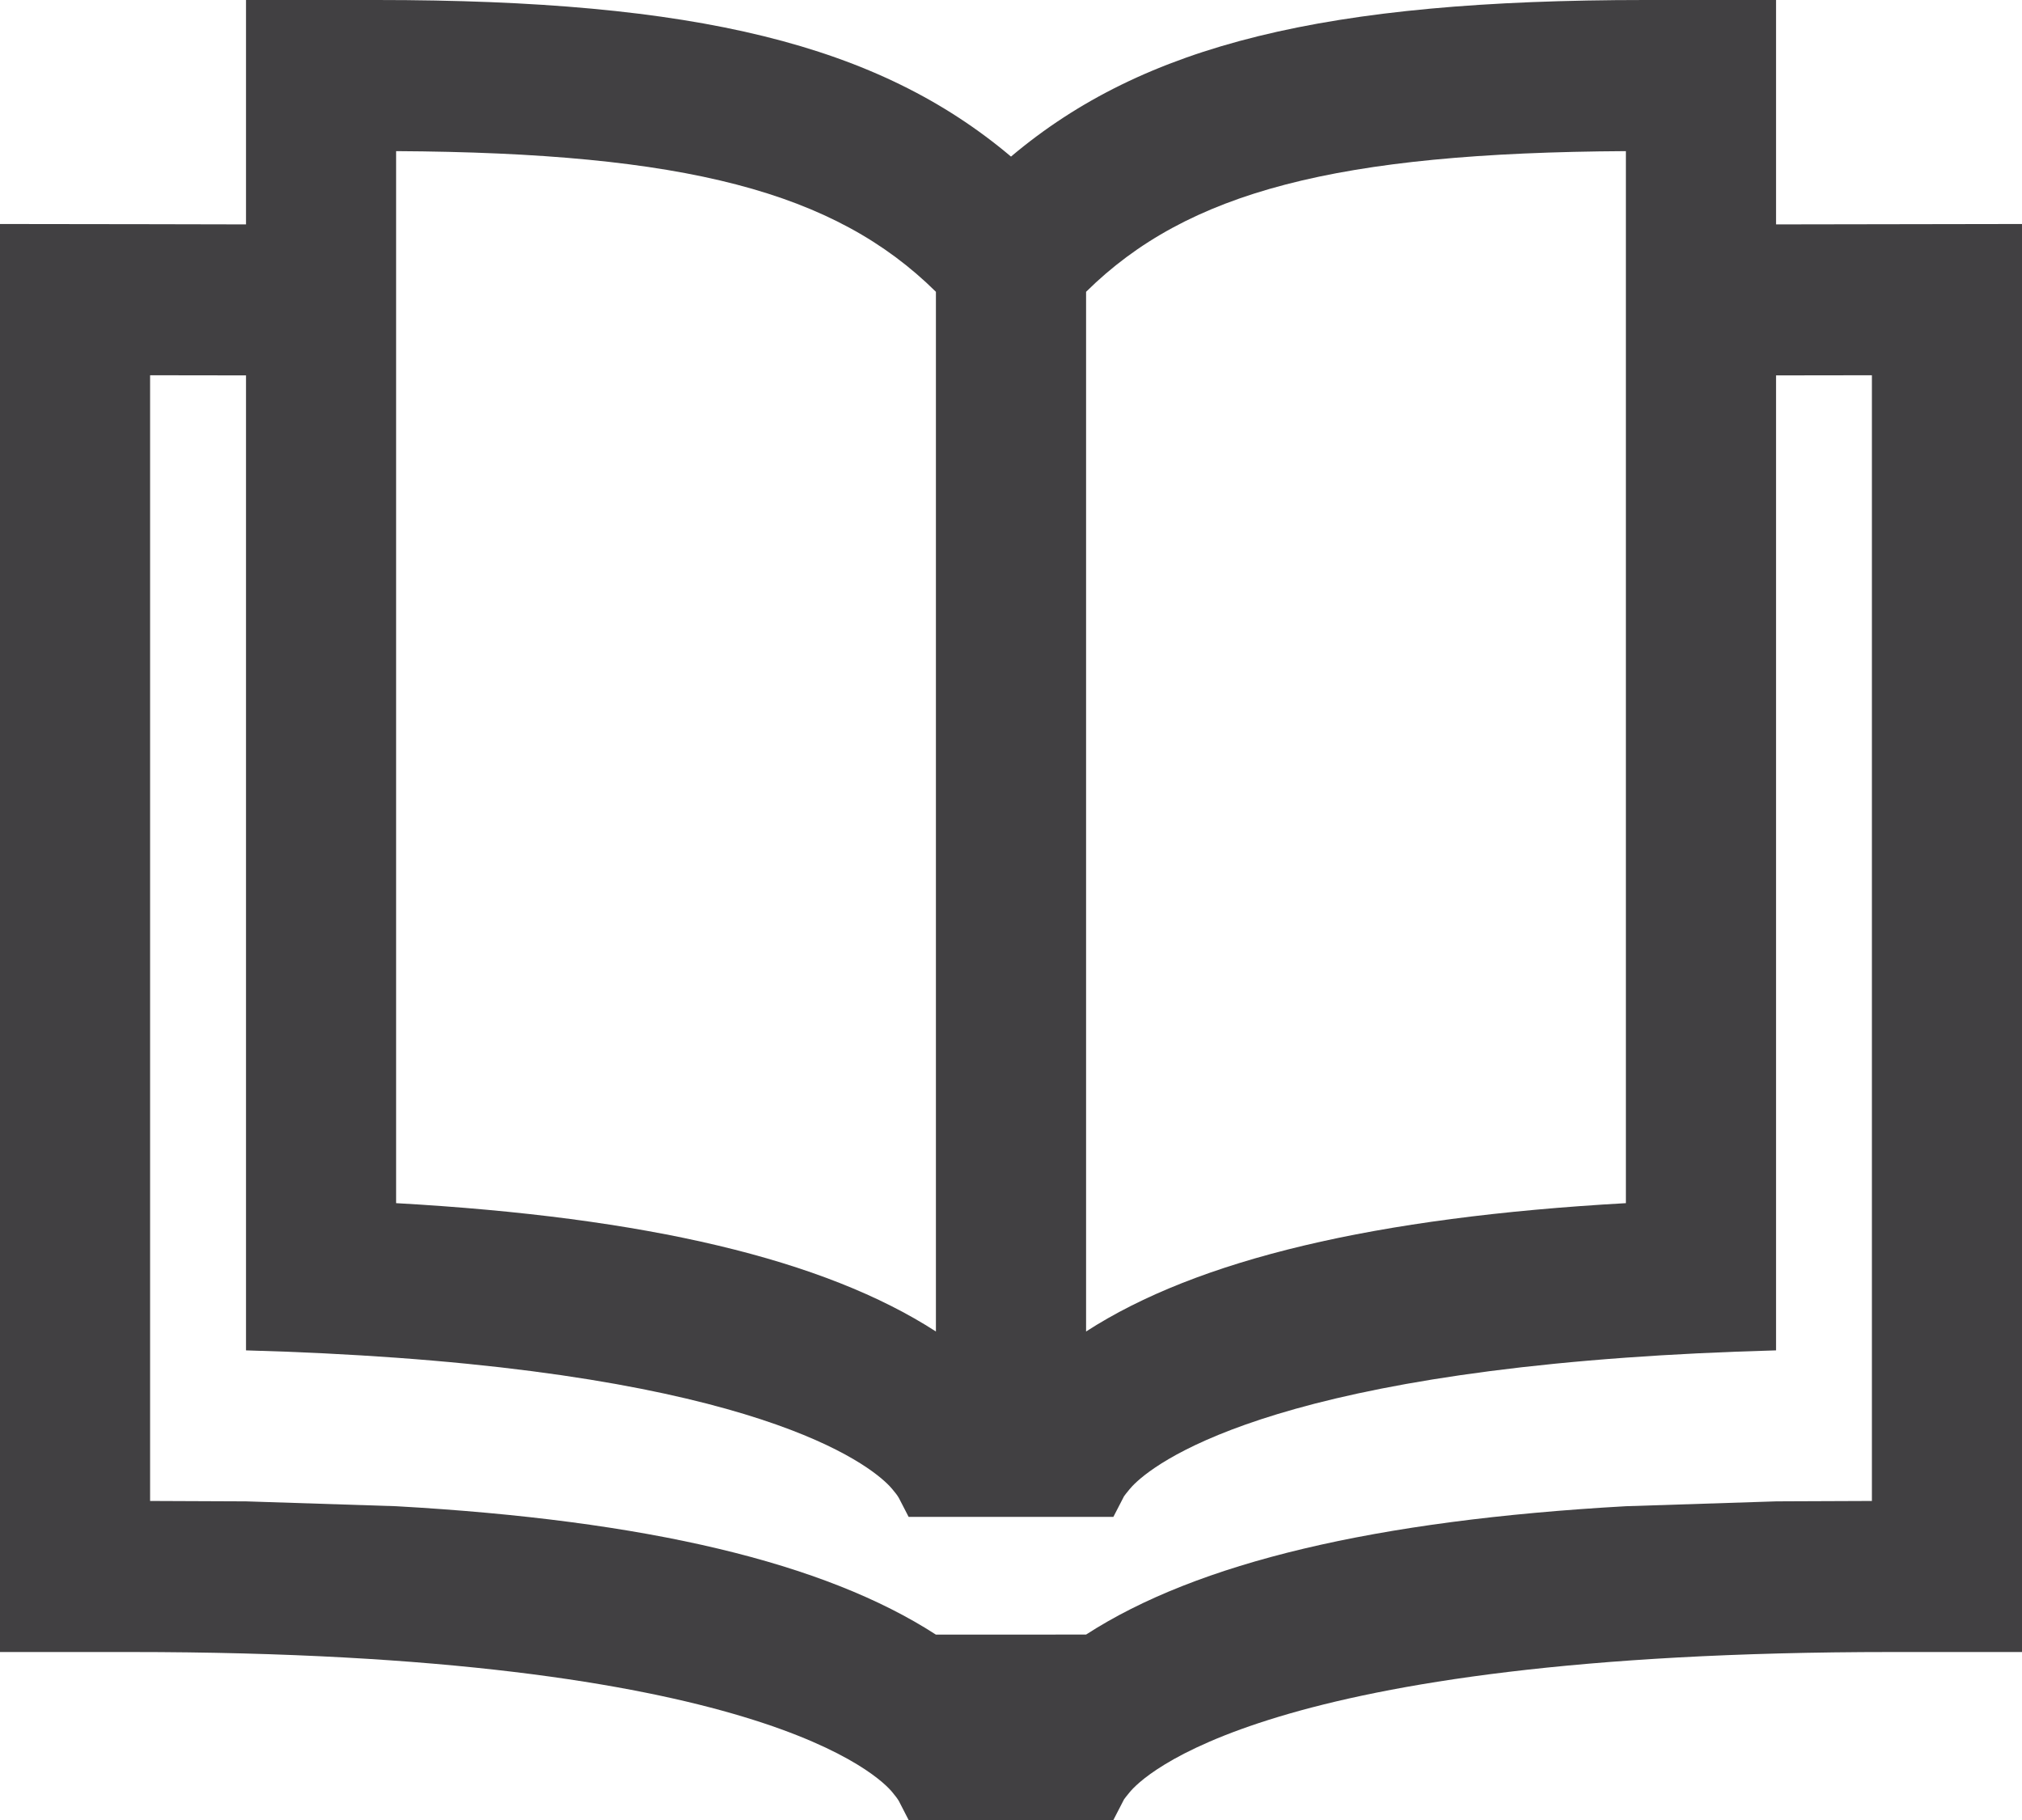 <svg xmlns:xlink="http://www.w3.org/1999/xlink" xmlns="http://www.w3.org/2000/svg" width="30px" height="27px" viewBox="0 0 30 27" version="1.1">
  <defs>
    <path d="M0 0L30 0L30 27L0 27L0 0Z" id="path_1"/>
    <clipPath id="mask_1">
      <use xlink:href="#path_1"/>
    </clipPath>
  </defs>
  <g id="Group-7-Copy">
    <g id="Group-3">
      <path d="M0 0L30 0L30 27L0 27L0 0Z" id="Clip-2" fill="none" fill-rule="evenodd" stroke="none"/>
      <g clip-path="url(#mask_1)">
        <path d="M27.773 7.823L27.773 10.063L27.773 17.771L27.773 20.013L27.773 22.267C27.436 22.268 26.936 22.27 26.522 22.272C26.463 22.272 26.405 22.273 26.351 22.273L24.123 22.345C20.405 22.554 17.767 23.18 16.114 24.249L13.886 24.25C12.232 23.18 9.595 22.554 5.877 22.345L3.65 22.273C3.21 22.27 2.611 22.268 2.227 22.267L2.227 20.013L2.227 17.771L2.227 14.321L2.227 7.823L2.227 5.567L3.65 5.569L3.65 7.475L3.65 7.825L3.65 14.413L3.65 17.777L3.65 20.033C4.458 20.055 5.196 20.093 5.877 20.142C11.809 20.57 13.095 21.914 13.24 22.093C13.287 22.15 13.309 22.176 13.336 22.222L13.481 22.503L13.886 22.503L16.114 22.503L16.519 22.503L16.677 22.197C16.691 22.176 16.713 22.15 16.76 22.092C16.905 21.914 18.19 20.569 24.123 20.141C24.803 20.092 25.543 20.055 26.351 20.033L26.351 17.777L26.351 10.066L26.351 7.825L26.351 5.569L27.773 5.567L27.773 7.823ZM5.877 6.738L5.877 4.499L5.877 2.242C10.166 2.266 12.383 2.843 13.886 4.329L13.886 6.037L13.886 8.826L13.886 19.753C12.232 18.684 9.595 18.058 5.877 17.849L5.877 6.738ZM16.114 8.826L16.114 6.036L16.114 4.329C17.618 2.843 19.835 2.266 24.123 2.242L24.123 4.499L24.123 6.738L24.123 17.849C20.405 18.058 17.767 18.684 16.114 19.753L16.114 8.826ZM26.351 3.329L26.351 0L24.411 0C19.671 0 16.975 0.657 15 2.323C13.025 0.657 10.329 0 5.589 0L3.65 0L3.65 3.329L2.227 3.326L0 3.323L0 7.82L0 20.011L0 24.508L1.94 24.508C11.284 24.508 13.067 26.376 13.241 26.59C13.287 26.647 13.309 26.673 13.336 26.718L13.481 27L16.519 27L16.677 26.694C16.691 26.673 16.713 26.647 16.76 26.589C16.933 26.376 18.717 24.508 28.061 24.508L30 24.508L30 20.011L30 7.82L30 3.323L26.351 3.329Z" id="Fill-1" fill="#414042" fill-rule="evenodd" stroke="none"/>
      </g>
    </g>
  </g>
</svg>